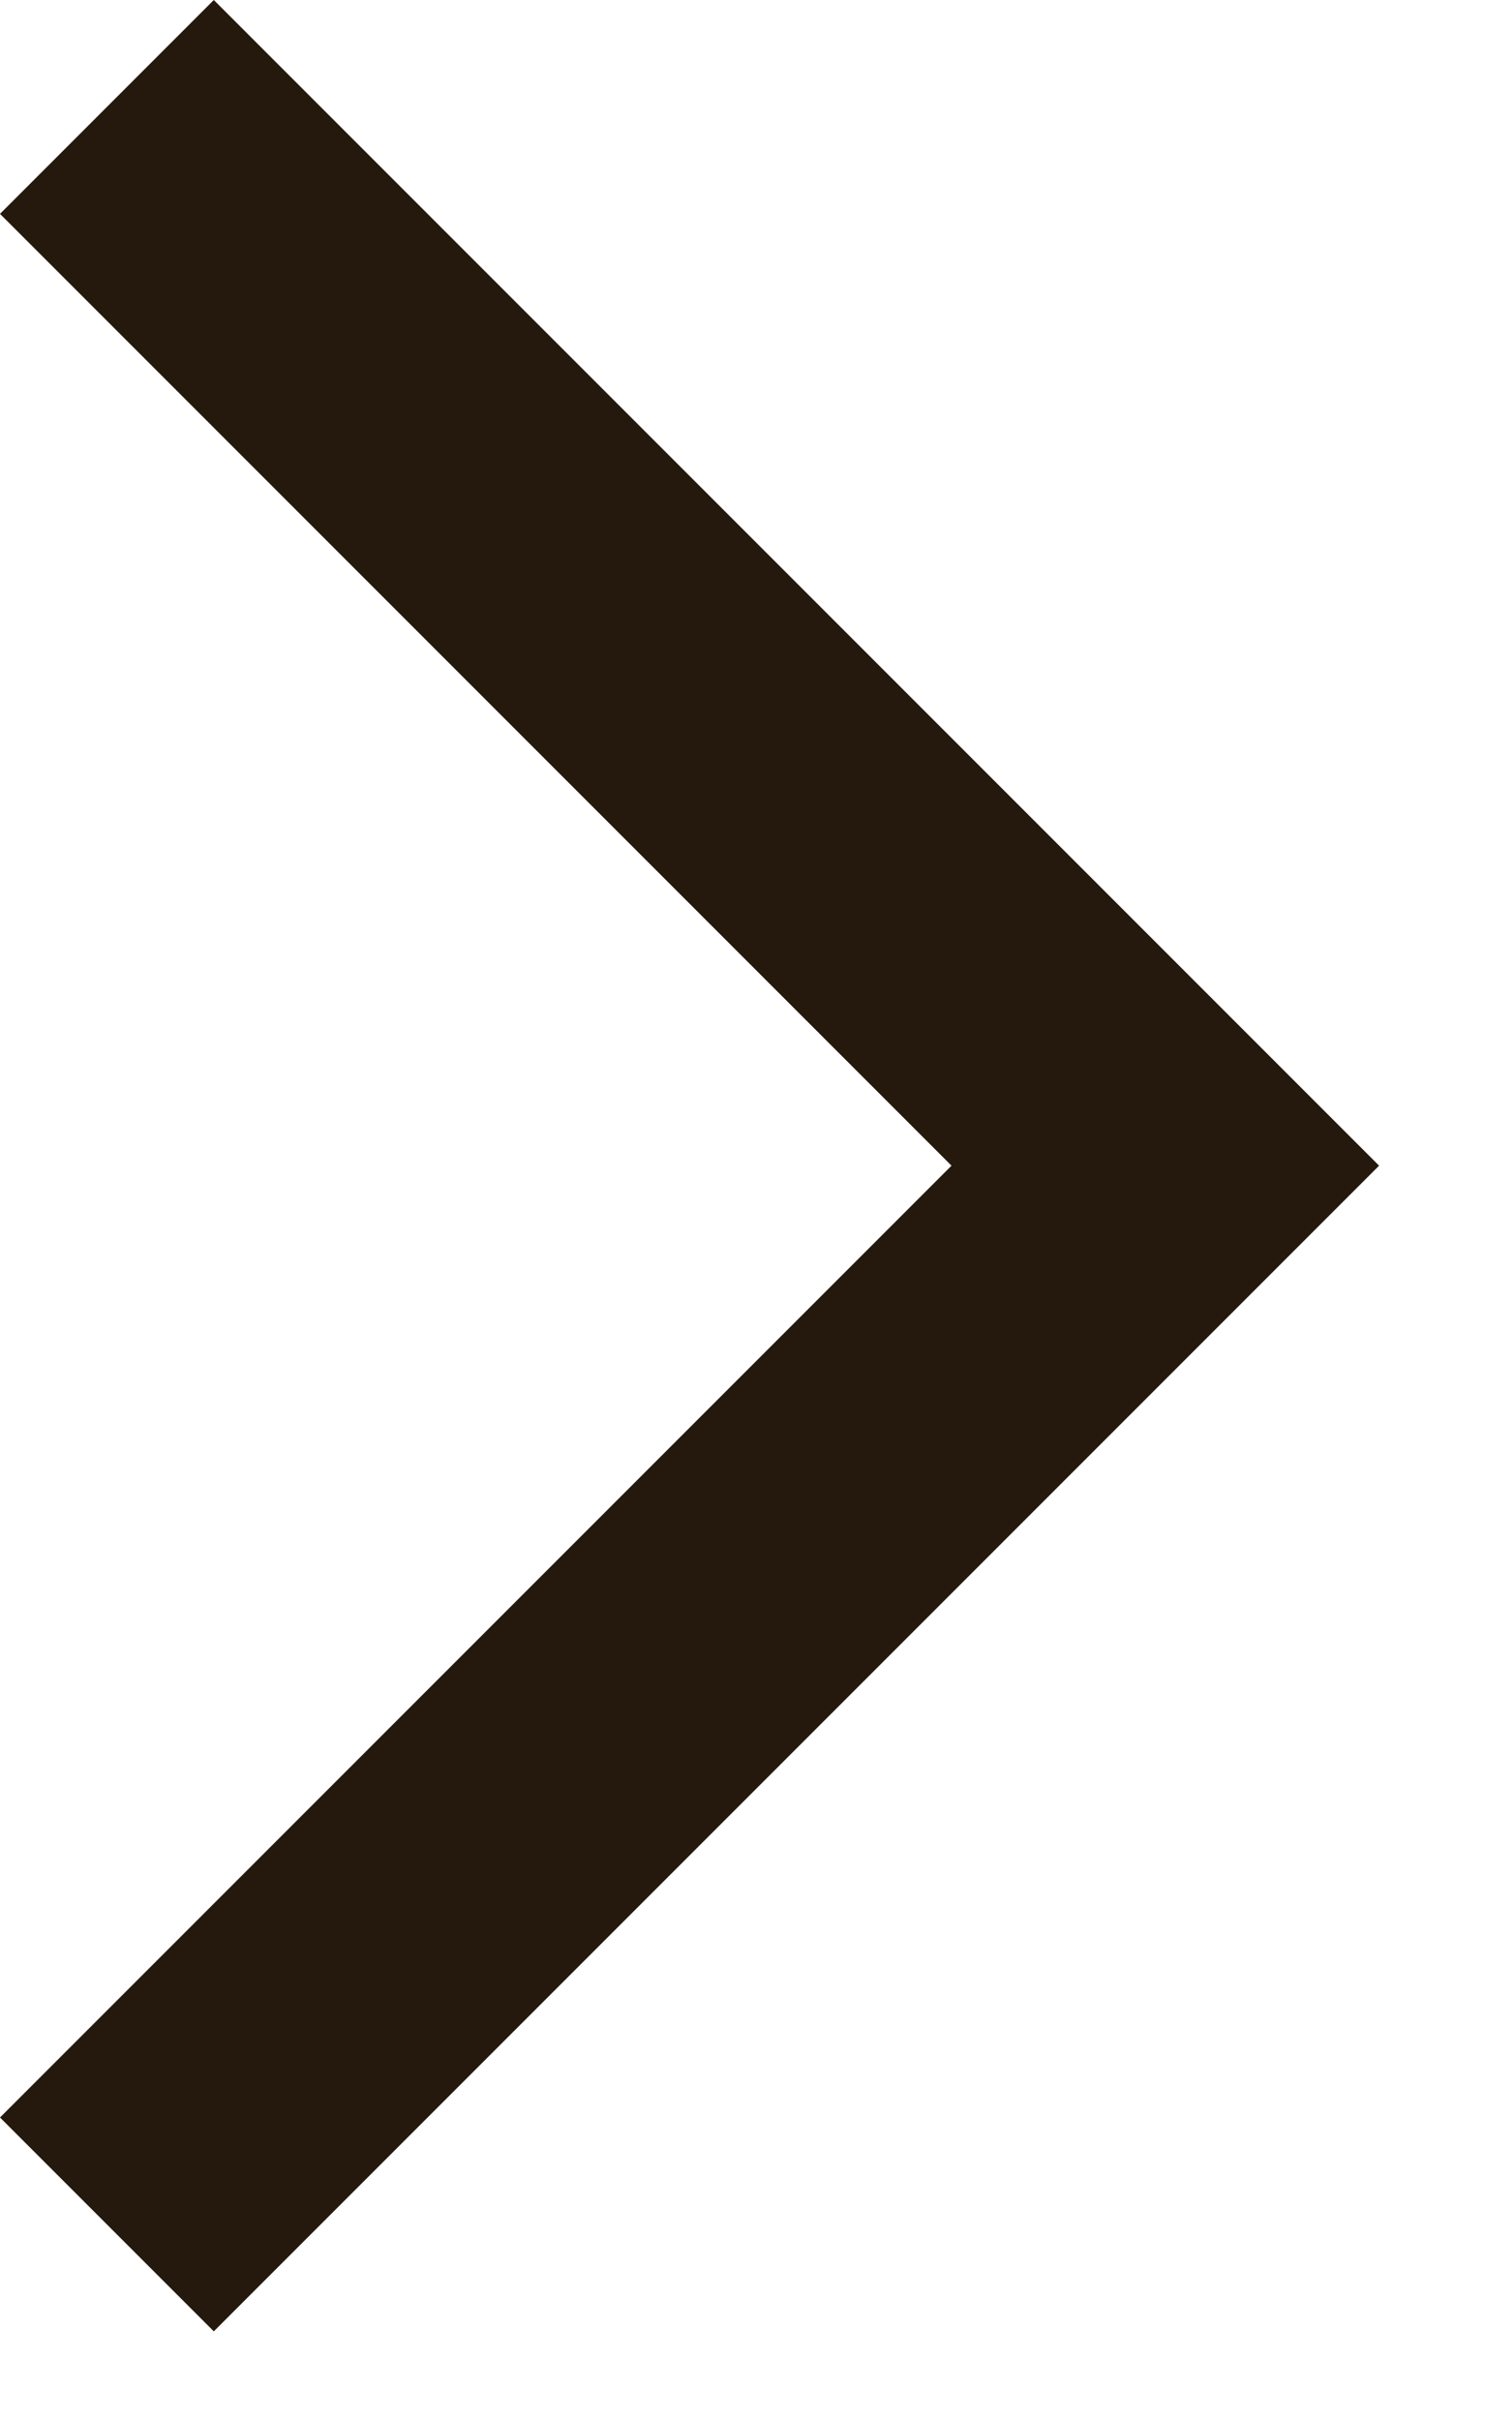 <?xml version="1.0" encoding="utf-8"?>
<svg xmlns="http://www.w3.org/2000/svg" fill="none" height="100%" overflow="visible" preserveAspectRatio="none" style="display: block;" viewBox="0 0 10 16" width="100%">
<path d="M9.121 7.707L1.414 15.414L0 14L6.293 7.707L0 1.414L1.414 0L9.121 7.707Z" fill="#25190D" id="Icon"/>
</svg>